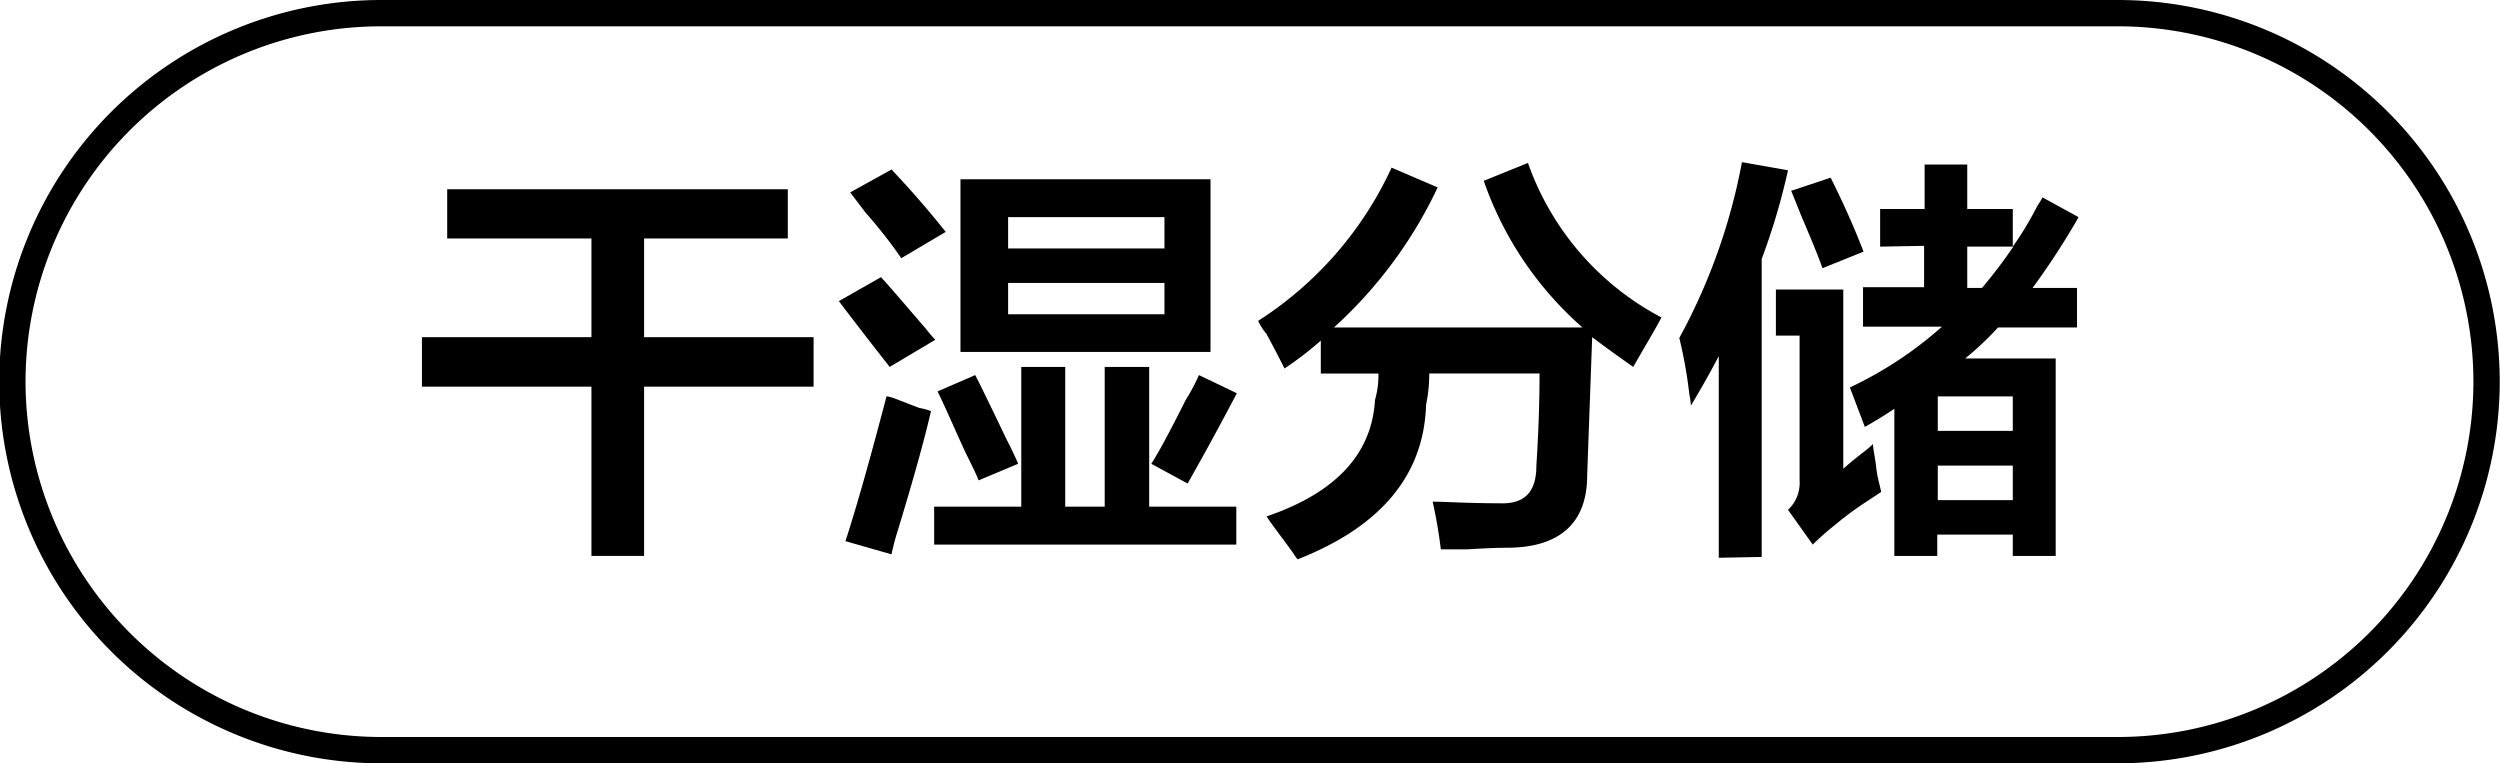 <svg id="图层_1" data-name="图层 1" xmlns="http://www.w3.org/2000/svg" width="94.98" height="29" viewBox="0 0 94.98 29">
  <g>
    <path d="M-598.48,302.53v-1.87h12.94v1.87H-591v3.75h6.44v1.88H-591v6.43H-593v-6.43h-6.44v-1.88H-593v-3.75Z" transform="translate(615.47 -293.47)"/>
    <path d="M-581.67,307.41c-.62-.79-1.27-1.63-1.93-2.5L-582,304c.46.5,1,1.15,1.69,1.94.16.21.29.35.37.44Zm.07,7.12-1.75-.5q.61-1.87,1.56-5.5c.17,0,.58.19,1.25.44a2.12,2.12,0,0,1,.44.12c-.25,1.09-.67,2.59-1.25,4.5A9.27,9.27,0,0,0-581.6,314.53Zm.37-11.25c-.25-.37-.71-1-1.37-1.75l-.57-.75,1.57-.87c.75.79,1.43,1.58,2.06,2.37Zm1.25,10.88v-1.44h3.31v-5.31H-575v5.31h1.5v-5.31h1.69v5.31h3.31v1.44Zm1.69-2.44c-.08-.21-.25-.56-.5-1.06-.46-1-.81-1.82-1.06-2.32l1.43-.62c.3.58.69,1.4,1.19,2.44.21.41.36.73.44.93Zm-.69-4.88v-6.56h9.5v6.56Zm1.81-5.12v1.19h5.94v-1.19Zm0,2.5v1.19h5.94v-1.19Zm6.82,7.62-1.38-.75c.29-.45.73-1.27,1.31-2.43a7.1,7.1,0,0,0,.5-.94l1.44.69C-569.35,310.07-570,311.22-570.35,311.84Z" transform="translate(615.47 -293.47)"/>
    <path d="M-566.17,314.72a2.12,2.12,0,0,1-.18-.25c-.42-.59-.75-1-1-1.38,2.66-.91,4-2.39,4.12-4.43a3.41,3.41,0,0,0,.13-1h-2.19v-1.25a12.56,12.56,0,0,1-1.38,1.06c-.12-.25-.35-.69-.68-1.31a2.18,2.18,0,0,1-.32-.5,13.74,13.74,0,0,0,5.07-5.82l1.75.75a16.89,16.89,0,0,1-3.94,5.32h9.44a13.14,13.14,0,0,1-3.75-5.57l1.68-.68a10.61,10.61,0,0,0,5.07,5.87c-.21.42-.57,1-1.07,1.88-.54-.38-1.06-.75-1.56-1.13l-.19,5.25c0,1.83-1.06,2.75-3.06,2.75q-.49,0-1.5.06h-1c-.08-.66-.19-1.27-.31-1.81.5,0,1.33.06,2.5.06,1,.05,1.44-.43,1.44-1.43.08-1.25.12-2.42.12-3.5h-4.19a5.62,5.62,0,0,1-.12,1.18Q-561.41,312.85-566.17,314.72Z" transform="translate(615.47 -293.47)"/>
    <path d="M-550.17,314.66V307c-.33.63-.68,1.25-1.06,1.88a2.69,2.69,0,0,0-.06-.44,17.27,17.27,0,0,0-.38-2.13,22.54,22.54,0,0,0,2.38-6.68l1.75.31a25.3,25.3,0,0,1-1,3.37v11.32Zm3.57-.5-.94-1.32a1.4,1.4,0,0,0,.44-1.12v-5.5H-548v-1.75h2.56v6.81c.13-.12.38-.33.75-.62a3.87,3.87,0,0,0,.38-.32c0,.21.08.5.12.88s.15.73.19.94l-.56.37a11.93,11.93,0,0,0-1.19.88Q-546.23,313.79-546.6,314.16Zm.37-10.5c-.16-.46-.44-1.13-.81-2-.17-.42-.29-.73-.38-.94l1.5-.5c.46.92.88,1.85,1.25,2.81Zm2.19-.82v-1.43h1.69v-1.69h1.62v1.69H-539v1.43a12.72,12.72,0,0,0,.94-1.56,3.3,3.3,0,0,0,.19-.31l1.37.75a27.91,27.91,0,0,1-1.75,2.69h1.69v1.5h-3a11.74,11.74,0,0,1-1.25,1.18h3.44v7.5H-539v-.81h-2.87v.81h-1.63V309c-.37.25-.75.48-1.12.69l-.57-1.5a14.57,14.57,0,0,0,3.5-2.31h-3v-1.5h2.32v-1.57Zm2.19,5.69v1.31H-539v-1.31Zm0,2.63v1.31H-539v-1.31Zm1.68-6.75a18.48,18.48,0,0,0,1.19-1.57h-1.75v1.57Z" transform="translate(615.47 -293.47)"/>
  </g>
  <path d="M-535,322.47h-66a14.52,14.52,0,0,1-14.5-14.5,14.52,14.52,0,0,1,14.5-14.5h66a14.51,14.51,0,0,1,14.5,14.5A14.52,14.52,0,0,1-535,322.47Zm-66-28a13.51,13.51,0,0,0-13.5,13.5,13.52,13.52,0,0,0,13.5,13.5h66a13.51,13.51,0,0,0,13.5-13.5,13.51,13.51,0,0,0-13.5-13.5Z" transform="translate(615.47 -293.47)"/>
</svg>
